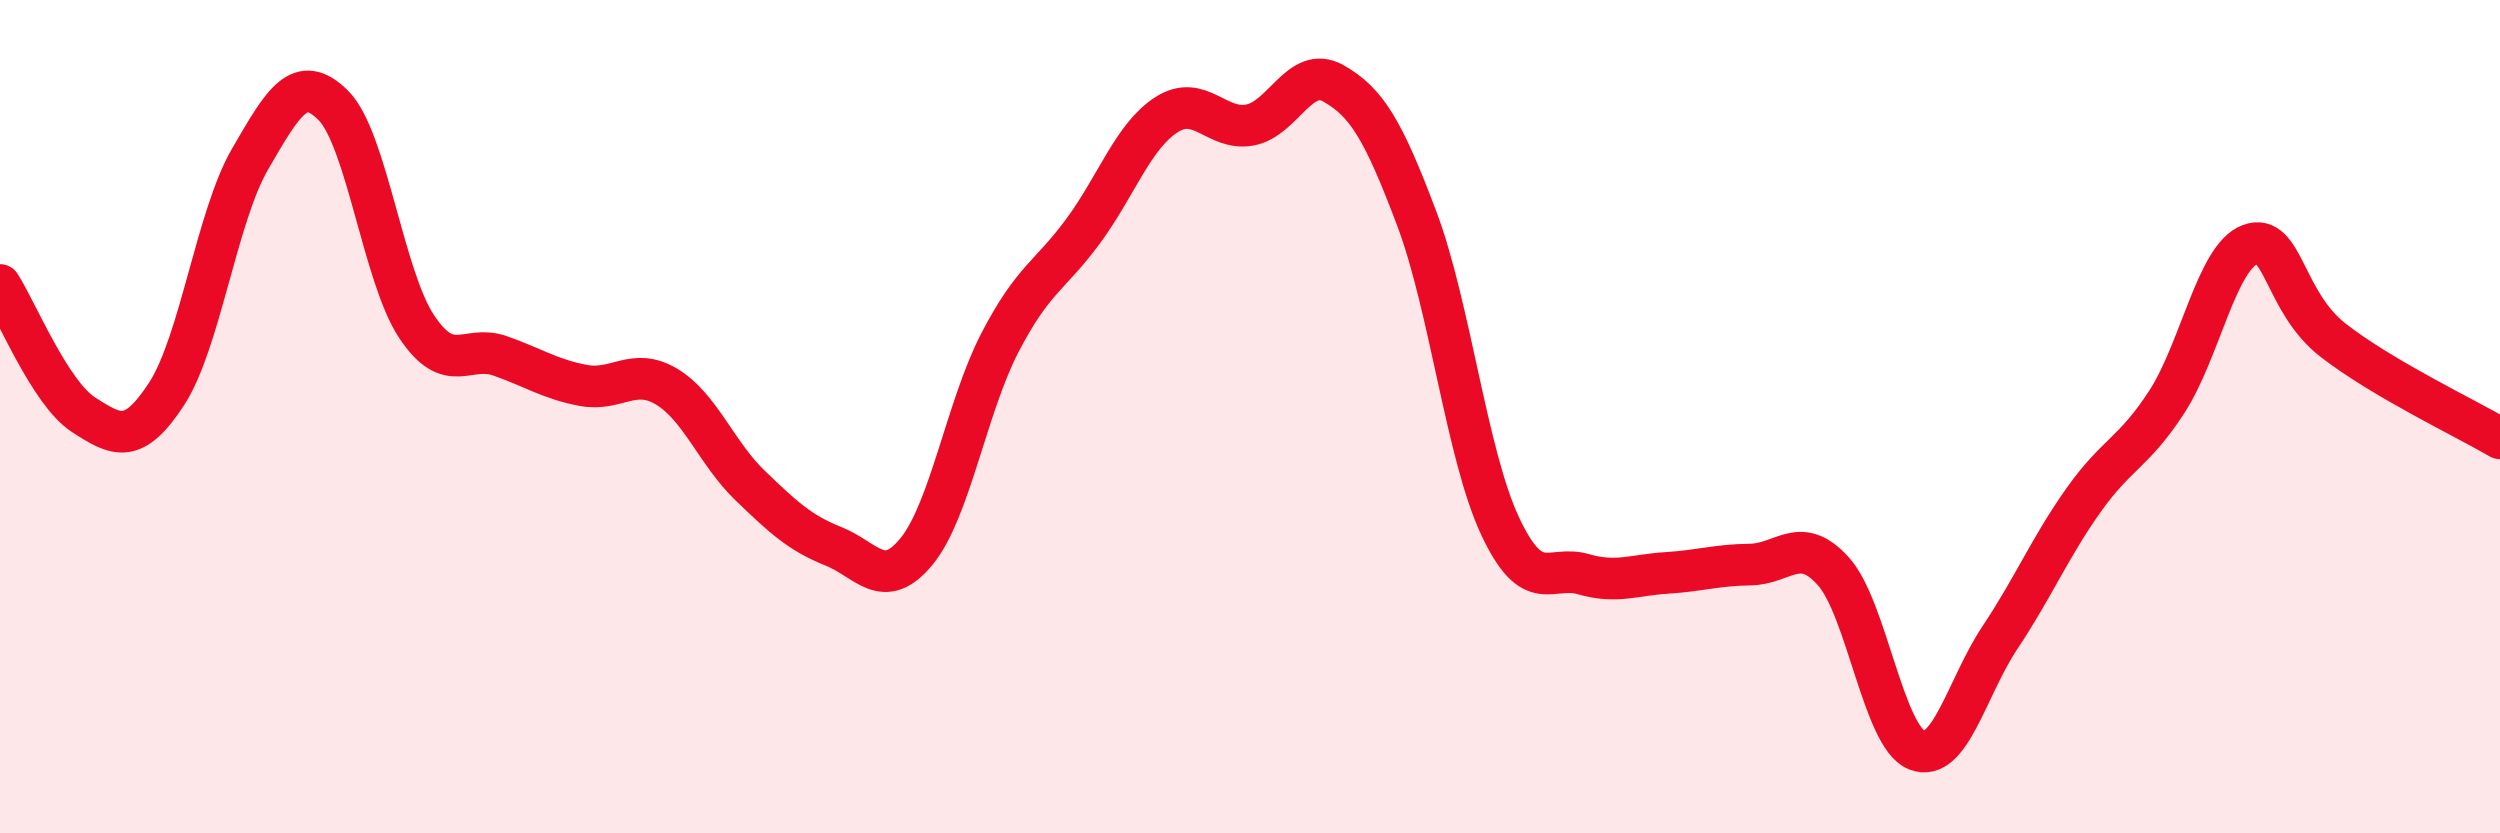
    <svg width="60" height="20" viewBox="0 0 60 20" xmlns="http://www.w3.org/2000/svg">
      <path
        d="M 0,6.84 C 0.4,7.46 1.2,9.43 2,9.95 C 2.8,10.47 3.2,10.68 4,9.45 C 4.8,8.22 5.2,5.2 6,3.82 C 6.8,2.44 7.2,1.73 8,2.53 C 8.8,3.33 9.2,6.64 10,7.84 C 10.8,9.04 11.2,8.26 12,8.54 C 12.8,8.82 13.2,9.1 14,9.25 C 14.8,9.4 15.2,8.8 16,9.28 C 16.8,9.76 17.2,10.88 18,11.65 C 18.8,12.42 19.2,12.79 20,13.11 C 20.8,13.43 21.2,14.21 22,13.23 C 22.8,12.25 23.2,9.76 24,8.22 C 24.8,6.68 25.2,6.63 26,5.54 C 26.8,4.45 27.2,3.26 28,2.75 C 28.8,2.24 29.2,3.15 30,3 C 30.8,2.85 31.2,1.55 32,2 C 32.8,2.45 33.2,3.12 34,5.24 C 34.8,7.36 35.2,10.91 36,12.62 C 36.8,14.33 37.2,13.55 38,13.78 C 38.8,14.01 39.2,13.8 40,13.75 C 40.8,13.7 41.2,13.56 42,13.55 C 42.8,13.54 43.2,12.82 44,13.71 C 44.8,14.6 45.2,17.68 46,18 C 46.8,18.32 47.2,16.5 48,15.3 C 48.8,14.1 49.2,13.14 50,12.01 C 50.8,10.88 51.2,10.88 52,9.65 C 52.8,8.42 53.2,6.17 54,5.87 C 54.8,5.57 54.8,7.24 56,8.17 C 57.2,9.1 59.2,10.05 60,10.52L60 20L0 20Z"
        fill="#EB0A25"
        opacity="0.1"
        stroke-linecap="round"
        stroke-linejoin="round"
      />
      <path
        d="M 0,6.84 C 0.4,7.46 1.2,9.43 2,9.95 C 2.8,10.47 3.2,10.68 4,9.45 C 4.8,8.22 5.2,5.2 6,3.82 C 6.8,2.44 7.2,1.73 8,2.53 C 8.8,3.33 9.2,6.64 10,7.84 C 10.8,9.04 11.2,8.26 12,8.54 C 12.8,8.82 13.2,9.1 14,9.25 C 14.8,9.4 15.2,8.8 16,9.28 C 16.8,9.76 17.2,10.88 18,11.65 C 18.8,12.42 19.2,12.79 20,13.11 C 20.8,13.43 21.2,14.21 22,13.23 C 22.8,12.25 23.2,9.76 24,8.22 C 24.8,6.68 25.2,6.63 26,5.54 C 26.8,4.45 27.2,3.26 28,2.75 C 28.8,2.24 29.2,3.15 30,3 C 30.8,2.85 31.2,1.55 32,2 C 32.8,2.45 33.2,3.12 34,5.24 C 34.8,7.36 35.2,10.91 36,12.62 C 36.8,14.33 37.2,13.55 38,13.78 C 38.8,14.01 39.2,13.8 40,13.75 C 40.8,13.7 41.2,13.56 42,13.55 C 42.8,13.54 43.2,12.82 44,13.71 C 44.8,14.6 45.2,17.68 46,18 C 46.8,18.32 47.2,16.5 48,15.3 C 48.8,14.1 49.2,13.14 50,12.01 C 50.8,10.88 51.2,10.88 52,9.65 C 52.8,8.42 53.2,6.17 54,5.87 C 54.8,5.57 54.8,7.24 56,8.17 C 57.2,9.1 59.2,10.05 60,10.52"
        stroke="#EB0A25"
        stroke-width="1"
        fill="none"
        stroke-linecap="round"
        stroke-linejoin="round"
      />
    </svg>
  
